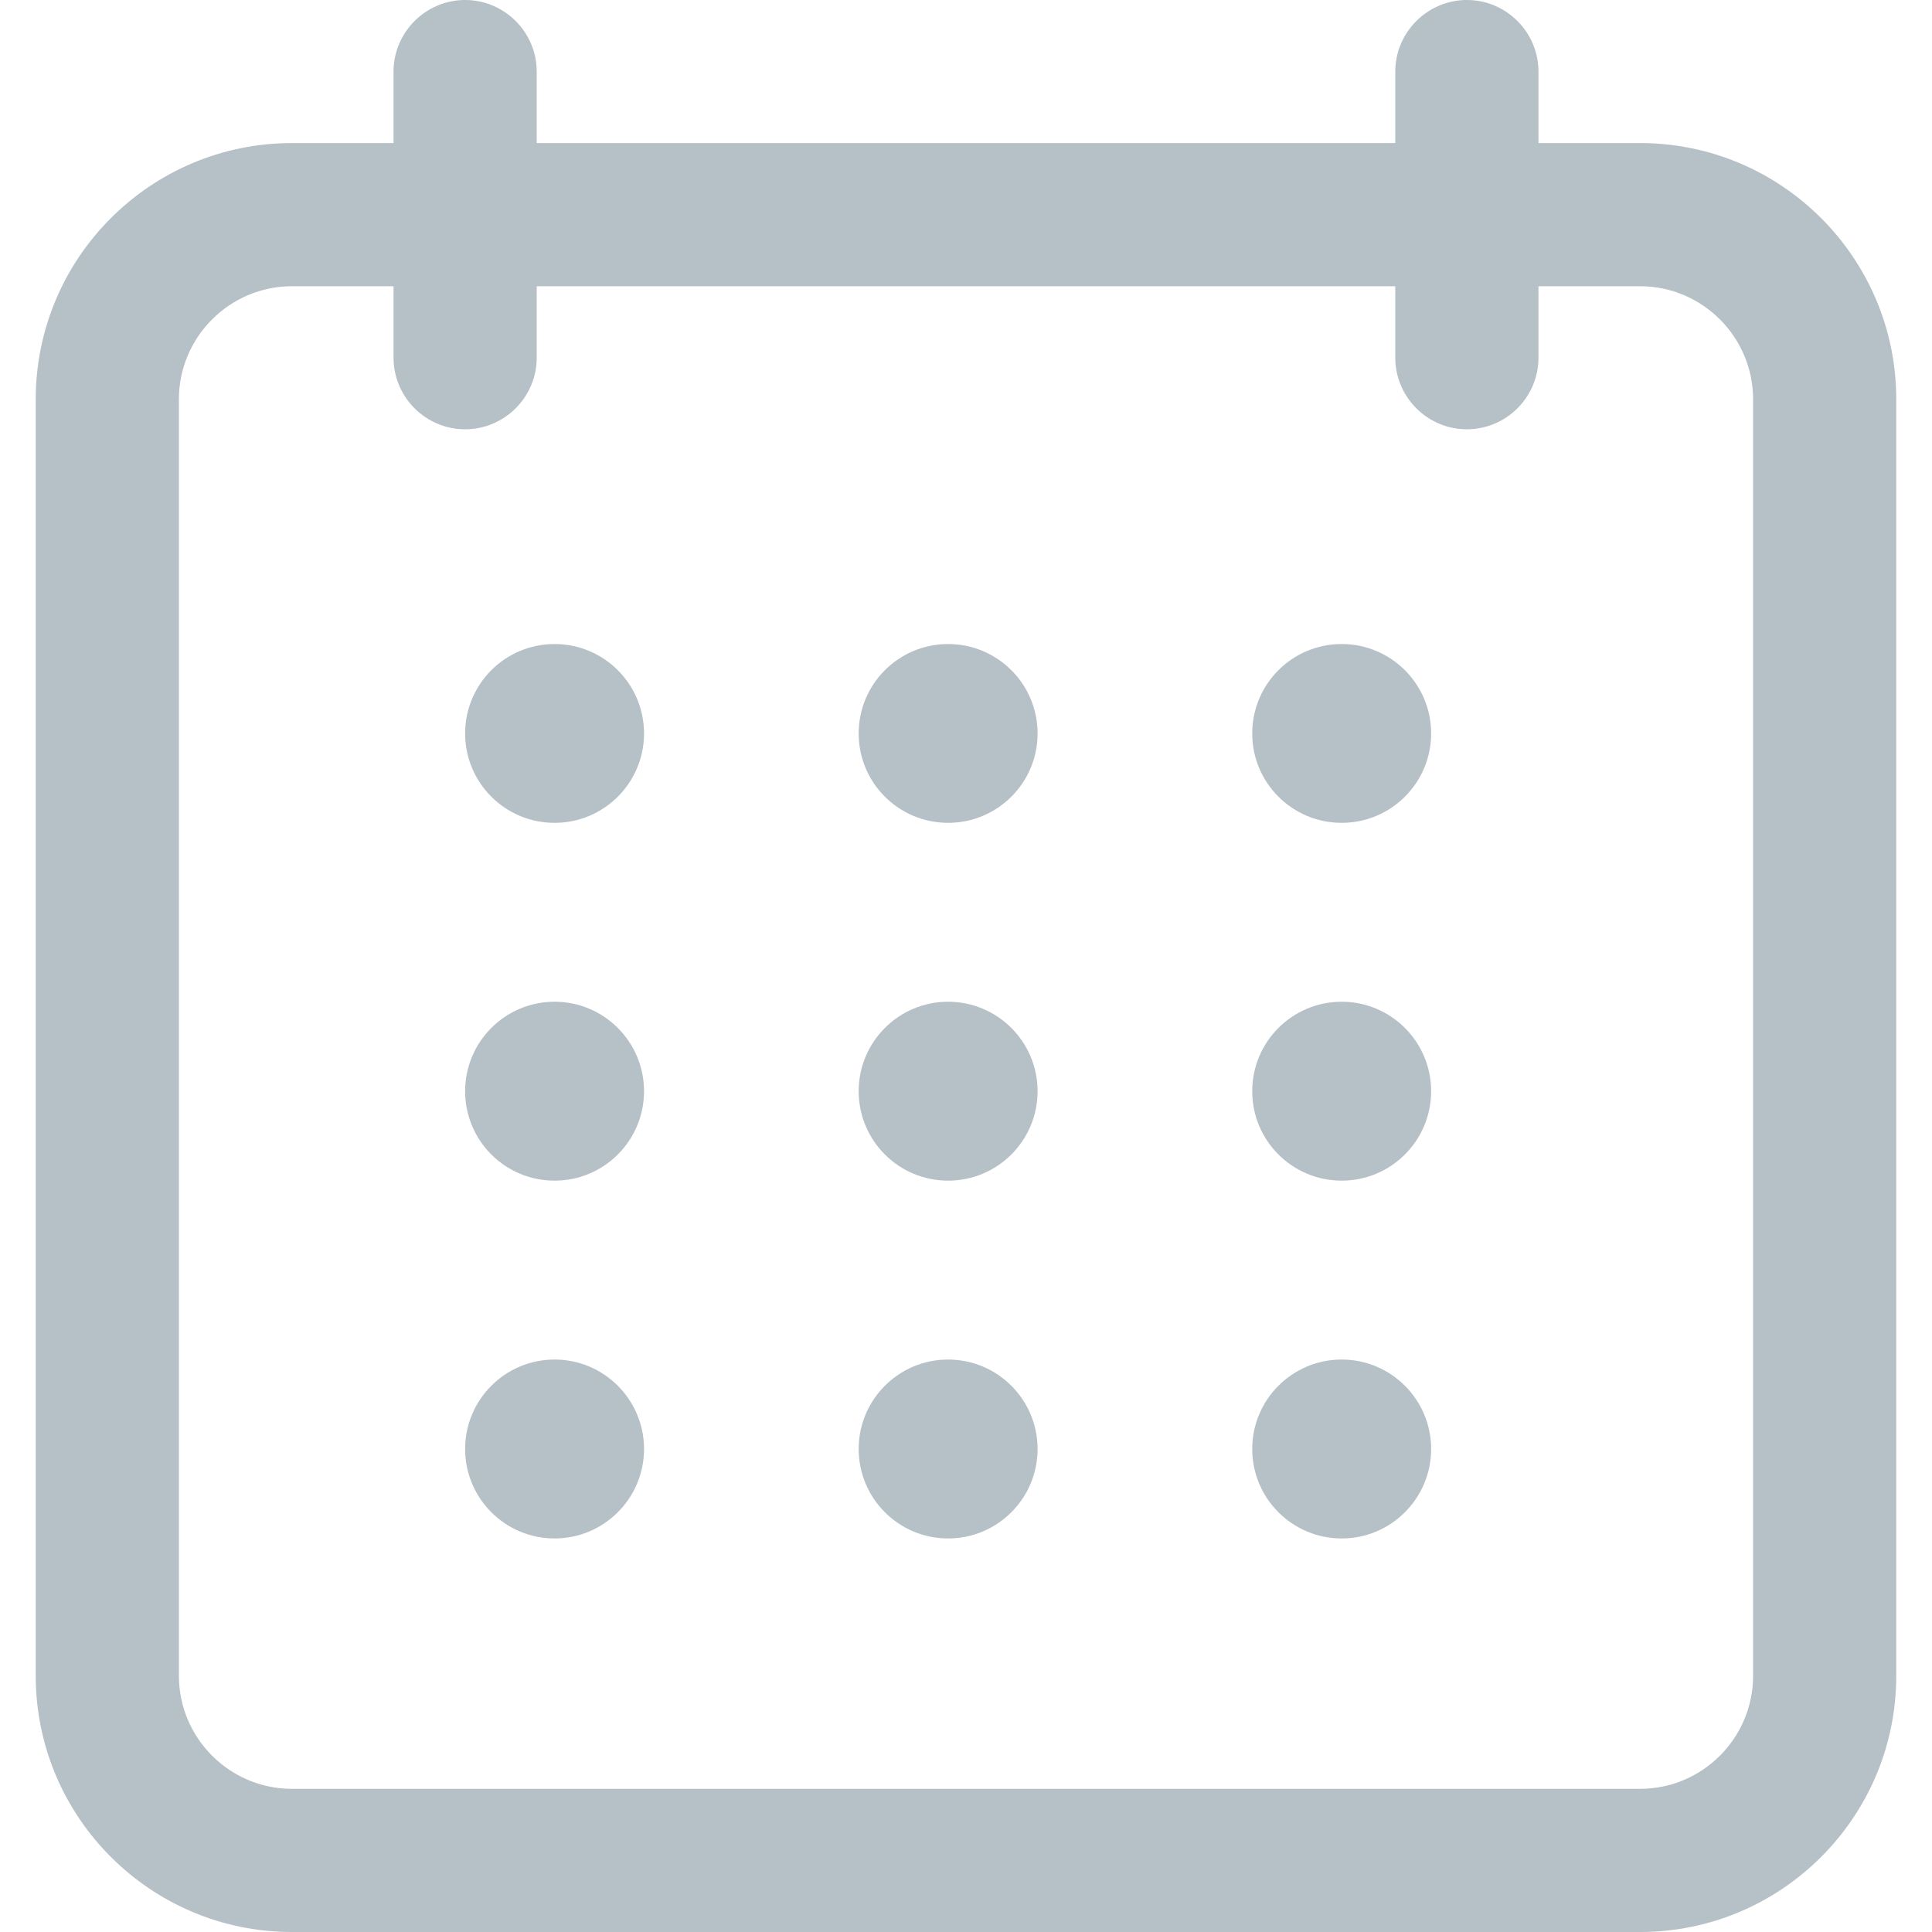 <svg width="20" height="20" viewBox="0 0 20 20" fill="none" xmlns="http://www.w3.org/2000/svg">
<g clip-path="url(#clip0_1_3084)">
<path d="M3.022 20H16.978C18.441 20 19.63 18.811 19.63 17.348V4.133C19.63 2.67 18.441 1.481 16.978 1.481H15.926V0.741C15.926 0.333 15.593 0 15.185 0C14.778 0 14.444 0.333 14.444 0.741V1.481H5.556V0.741C5.556 0.333 5.222 0 4.815 0C4.407 0 4.074 0.333 4.074 0.741V1.481H3.022C1.559 1.481 0.37 2.67 0.37 4.133V17.348C0.37 18.811 1.559 20 3.022 20ZM1.852 4.133C1.852 3.489 2.378 2.963 3.022 2.963H4.074V3.704C4.074 4.111 4.407 4.444 4.815 4.444C5.222 4.444 5.556 4.111 5.556 3.704V2.963H14.444V3.704C14.444 4.111 14.778 4.444 15.185 4.444C15.593 4.444 15.926 4.111 15.926 3.704V2.963H16.978C17.622 2.963 18.148 3.489 18.148 4.133V17.348C18.148 17.993 17.622 18.518 16.978 18.518H3.022C2.378 18.518 1.852 17.993 1.852 17.348V4.133Z" fill="#B6C0C7"/>
<path d="M5.741 8.518C6.252 8.518 6.667 8.104 6.667 7.593C6.667 7.081 6.252 6.667 5.741 6.667C5.229 6.667 4.815 7.081 4.815 7.593C4.815 8.104 5.229 8.518 5.741 8.518Z" fill="#B6C0C7"/>
<path d="M9.815 8.518C10.326 8.518 10.741 8.104 10.741 7.593C10.741 7.081 10.326 6.667 9.815 6.667C9.303 6.667 8.889 7.081 8.889 7.593C8.889 8.104 9.303 8.518 9.815 8.518Z" fill="#B6C0C7"/>
<path d="M13.889 8.518C14.4 8.518 14.815 8.104 14.815 7.593C14.815 7.081 14.4 6.667 13.889 6.667C13.377 6.667 12.963 7.081 12.963 7.593C12.963 8.104 13.377 8.518 13.889 8.518Z" fill="#B6C0C7"/>
<path d="M5.741 12.222C6.252 12.222 6.667 11.808 6.667 11.296C6.667 10.785 6.252 10.37 5.741 10.37C5.229 10.37 4.815 10.785 4.815 11.296C4.815 11.808 5.229 12.222 5.741 12.222Z" fill="#B6C0C7"/>
<path d="M9.815 12.222C10.326 12.222 10.741 11.808 10.741 11.296C10.741 10.785 10.326 10.37 9.815 10.37C9.303 10.37 8.889 10.785 8.889 11.296C8.889 11.808 9.303 12.222 9.815 12.222Z" fill="#B6C0C7"/>
<path d="M13.889 12.222C14.4 12.222 14.815 11.808 14.815 11.296C14.815 10.785 14.4 10.37 13.889 10.37C13.377 10.37 12.963 10.785 12.963 11.296C12.963 11.808 13.377 12.222 13.889 12.222Z" fill="#B6C0C7"/>
<path d="M5.741 15.926C6.252 15.926 6.667 15.511 6.667 15C6.667 14.489 6.252 14.074 5.741 14.074C5.229 14.074 4.815 14.489 4.815 15C4.815 15.511 5.229 15.926 5.741 15.926Z" fill="#B6C0C7"/>
<path d="M9.815 15.926C10.326 15.926 10.741 15.511 10.741 15C10.741 14.489 10.326 14.074 9.815 14.074C9.303 14.074 8.889 14.489 8.889 15C8.889 15.511 9.303 15.926 9.815 15.926Z" fill="#B6C0C7"/>
<path d="M13.889 15.926C14.4 15.926 14.815 15.511 14.815 15C14.815 14.489 14.4 14.074 13.889 14.074C13.377 14.074 12.963 14.489 12.963 15C12.963 15.511 13.377 15.926 13.889 15.926Z" fill="#B6C0C7"/>
</g>
<defs>
<clipPath id="clip0_1_3084">
<rect width="20" height="20" fill="white"/>
</clipPath>
</defs>
</svg>
